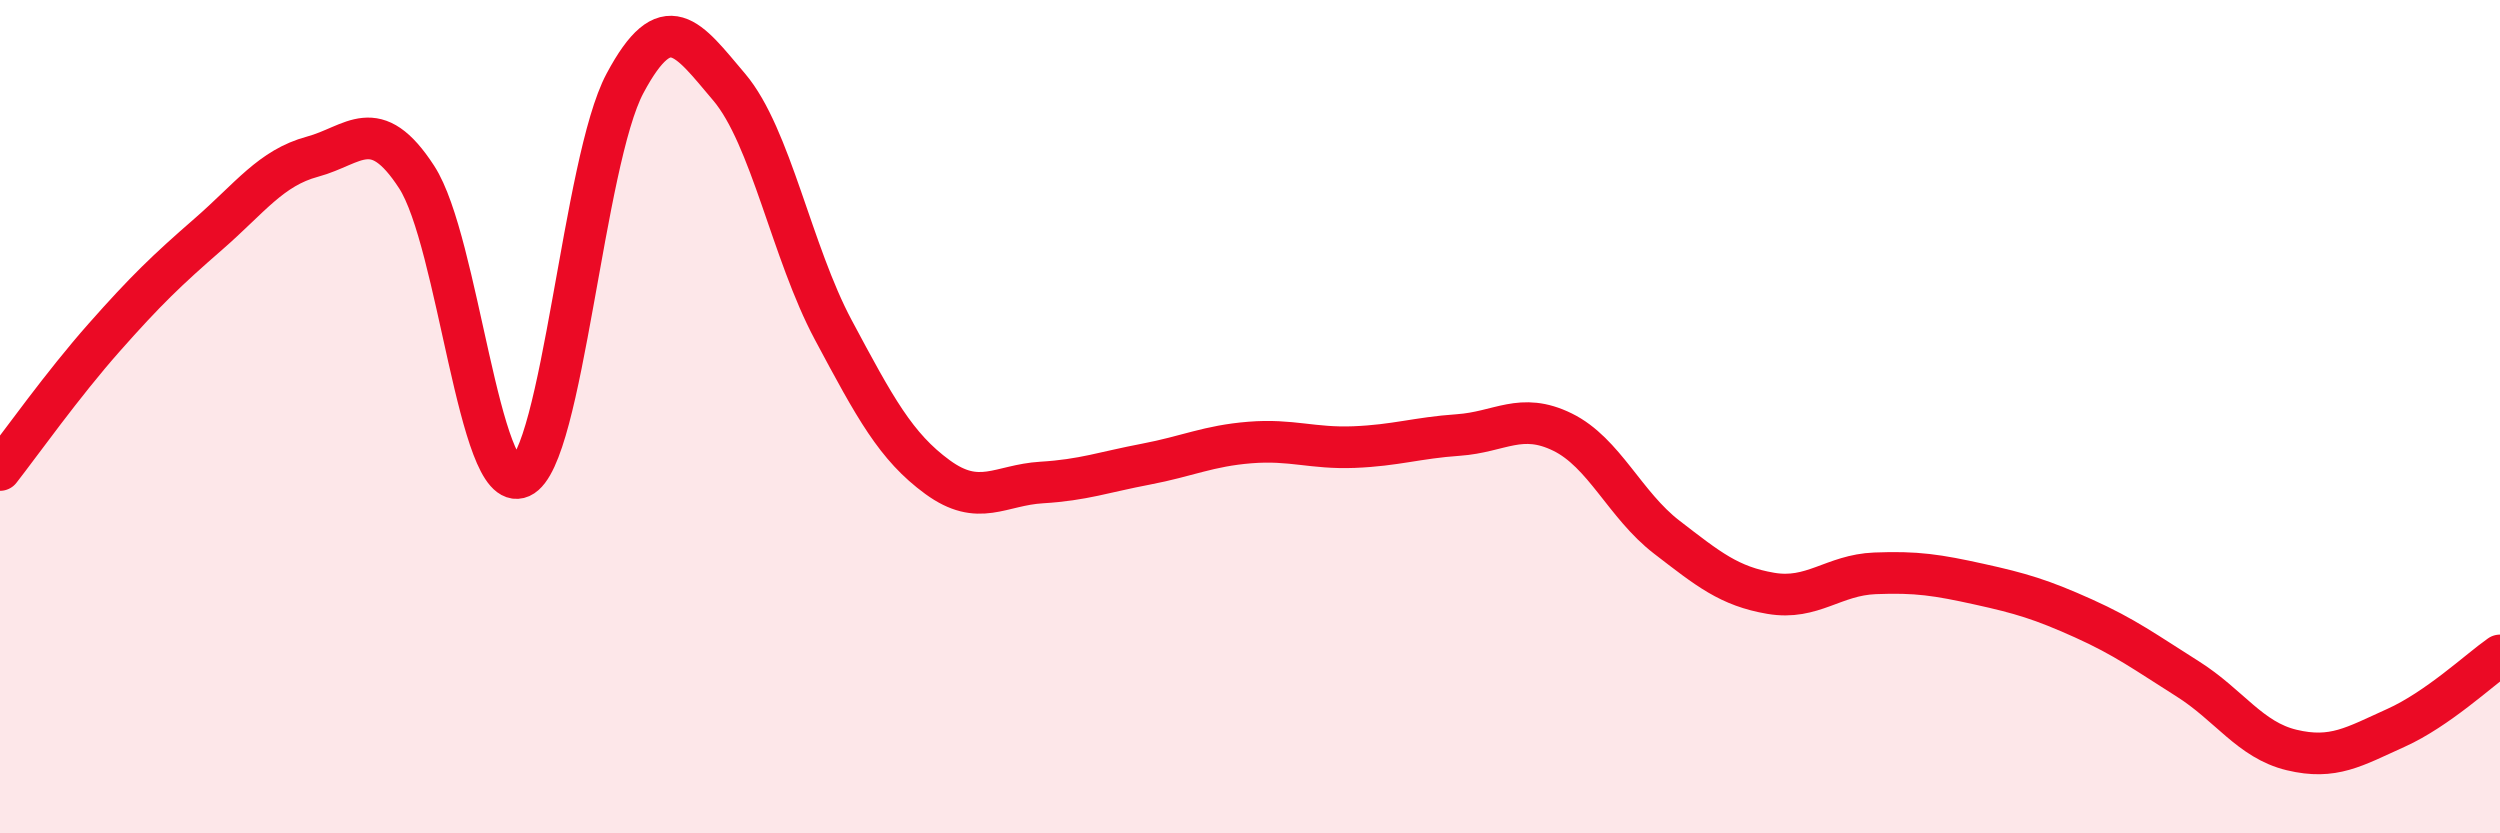 
    <svg width="60" height="20" viewBox="0 0 60 20" xmlns="http://www.w3.org/2000/svg">
      <path
        d="M 0,11.28 C 0.5,10.64 1.5,9.23 2.5,8.1 C 3.5,6.97 4,6.49 5,5.62 C 6,4.75 6.5,4.03 7.5,3.76 C 8.5,3.49 9,2.71 10,4.25 C 11,5.79 11.5,11.9 12.5,11.45 C 13.5,11 14,3.87 15,2 C 16,0.13 16.5,0.91 17.5,2.09 C 18.5,3.27 19,6.05 20,7.92 C 21,9.79 21.5,10.72 22.5,11.45 C 23.5,12.18 24,11.64 25,11.58 C 26,11.52 26.5,11.33 27.5,11.14 C 28.5,10.95 29,10.7 30,10.62 C 31,10.54 31.5,10.77 32.5,10.73 C 33.5,10.69 34,10.51 35,10.44 C 36,10.37 36.5,9.88 37.5,10.37 C 38.5,10.86 39,12.12 40,12.89 C 41,13.66 41.5,14.07 42.5,14.24 C 43.5,14.41 44,13.8 45,13.76 C 46,13.72 46.5,13.8 47.5,14.02 C 48.5,14.24 49,14.39 50,14.84 C 51,15.29 51.5,15.66 52.5,16.29 C 53.5,16.92 54,17.76 55,18 C 56,18.24 56.5,17.92 57.5,17.47 C 58.5,17.02 59.5,16.08 60,15.73L60 20L0 20Z"
        fill="#EB0A25"
        opacity="0.1"
        stroke-linecap="round"
        stroke-linejoin="round"
      />
      <path
        d="M 0,11.28 C 0.5,10.64 1.5,9.23 2.5,8.1 C 3.5,6.97 4,6.49 5,5.62 C 6,4.75 6.5,4.03 7.5,3.76 C 8.5,3.49 9,2.71 10,4.25 C 11,5.79 11.5,11.9 12.5,11.45 C 13.5,11 14,3.87 15,2 C 16,0.13 16.5,0.91 17.5,2.09 C 18.5,3.27 19,6.05 20,7.92 C 21,9.79 21.5,10.72 22.5,11.45 C 23.5,12.18 24,11.64 25,11.58 C 26,11.52 26.5,11.33 27.5,11.14 C 28.5,10.95 29,10.7 30,10.62 C 31,10.54 31.5,10.77 32.5,10.73 C 33.5,10.69 34,10.51 35,10.44 C 36,10.37 36.5,9.88 37.5,10.37 C 38.5,10.86 39,12.12 40,12.89 C 41,13.66 41.5,14.07 42.5,14.24 C 43.5,14.41 44,13.8 45,13.76 C 46,13.72 46.5,13.8 47.5,14.02 C 48.5,14.24 49,14.39 50,14.84 C 51,15.29 51.5,15.66 52.5,16.29 C 53.5,16.92 54,17.76 55,18 C 56,18.24 56.5,17.92 57.5,17.47 C 58.5,17.02 59.5,16.08 60,15.73"
        stroke="#EB0A25"
        stroke-width="1"
        fill="none"
        stroke-linecap="round"
        stroke-linejoin="round"
      />
    </svg>
  